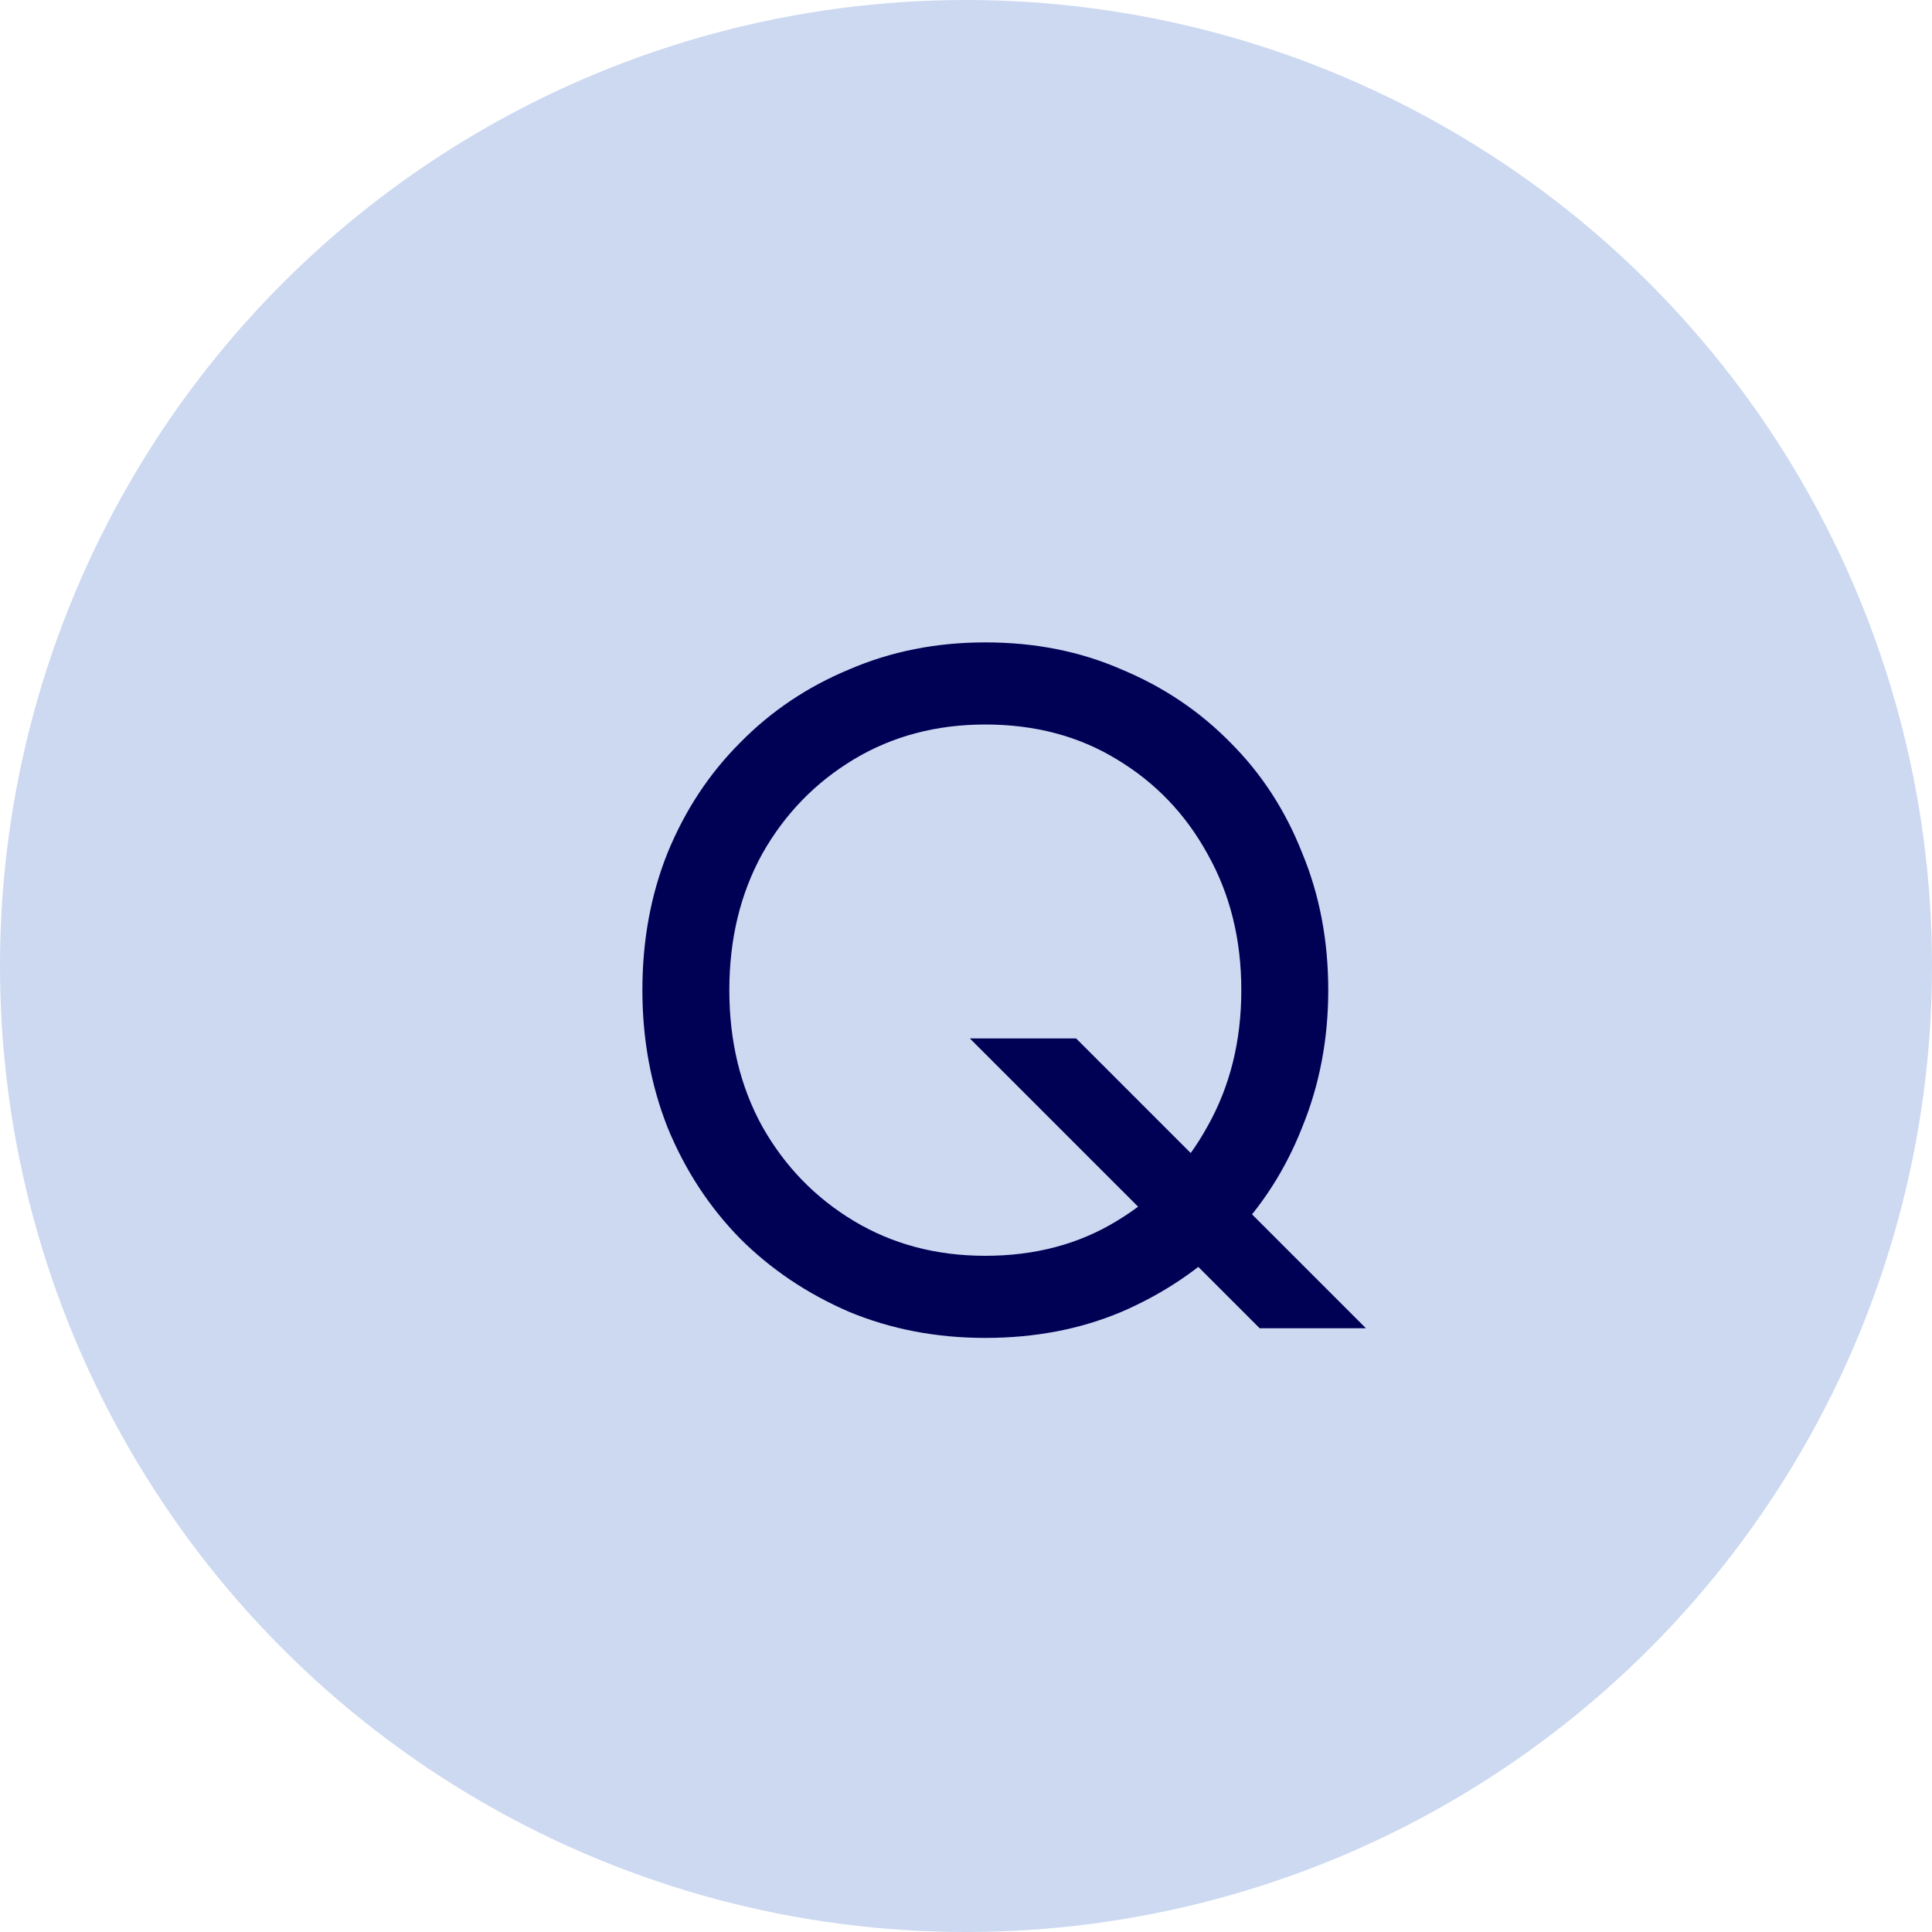 <svg width="32" height="32" viewBox="0 0 32 32" fill="none" xmlns="http://www.w3.org/2000/svg">
<rect width="32" height="32" fill="#F5F5F5"/>
<g clip-path="url(#clip0_0_1)">
<rect width="1400" height="4320" transform="translate(-194 -2666)" fill="white"/>
<rect x="-194" y="-2666" width="1400" height="3556" fill="#F7FBFF"/>
<g filter="url(#filter0_d_0_1)">
<rect x="-194" y="-465" width="1400" height="1536" fill="white"/>
</g>
<mask id="path-3-inside-1_0_1" fill="white">
<path d="M-30 -20H1050V587H-30V-20Z"/>
</mask>
<path d="M-30 -20V-19H1050V-20V-21H-30V-20ZM1050 587V586H-30V587V588H1050V587Z" fill="#CCD9F1" mask="url(#path-3-inside-1_0_1)"/>
<mask id="path-5-inside-2_0_1" fill="white">
<path d="M-30 -20H1050V52H-30V-20Z"/>
</mask>
<path d="M-30 -20V-19H1050V-20V-21H-30V-20ZM1050 52V51H-30V52V53H1050V52Z" fill="#CCD9F1" mask="url(#path-5-inside-2_0_1)"/>
<circle cx="16" cy="16" r="16" fill="#CCD9F1"/>
<path d="M12.08 16.4C12.08 17.243 12.261 17.995 12.624 18.656C12.997 19.317 13.504 19.84 14.144 20.224C14.784 20.608 15.509 20.8 16.32 20.8C17.141 20.8 17.867 20.608 18.496 20.224C19.136 19.84 19.637 19.317 20 18.656C20.373 17.995 20.56 17.243 20.56 16.4C20.56 15.557 20.373 14.805 20 14.144C19.637 13.483 19.136 12.96 18.496 12.576C17.867 12.192 17.141 12 16.32 12C15.509 12 14.784 12.192 14.144 12.576C13.504 12.96 12.997 13.483 12.624 14.144C12.261 14.805 12.08 15.557 12.08 16.4ZM10.64 16.4C10.64 15.579 10.779 14.821 11.056 14.128C11.344 13.424 11.744 12.816 12.256 12.304C12.768 11.781 13.371 11.376 14.064 11.088C14.757 10.789 15.509 10.64 16.32 10.64C17.141 10.64 17.893 10.789 18.576 11.088C19.269 11.376 19.872 11.781 20.384 12.304C20.896 12.816 21.291 13.424 21.568 14.128C21.856 14.821 22 15.579 22 16.4C22 17.211 21.856 17.968 21.568 18.672C21.291 19.376 20.896 19.989 20.384 20.512C19.872 21.024 19.269 21.429 18.576 21.728C17.893 22.016 17.141 22.16 16.32 22.16C15.509 22.16 14.757 22.016 14.064 21.728C13.371 21.429 12.768 21.024 12.256 20.512C11.744 19.989 11.344 19.376 11.056 18.672C10.779 17.968 10.64 17.211 10.64 16.4ZM16.064 17.2H17.824L22.624 22H20.864L16.064 17.2Z" fill="#000055"/>
</g>
<defs>
<filter id="filter0_d_0_1" x="-218" y="-493" width="1448" height="1584" filterUnits="userSpaceOnUse" color-interpolation-filters="sRGB">
<feFlood flood-opacity="0" result="BackgroundImageFix"/>
<feColorMatrix in="SourceAlpha" type="matrix" values="0 0 0 0 0 0 0 0 0 0 0 0 0 0 0 0 0 0 127 0" result="hardAlpha"/>
<feOffset dy="-4"/>
<feGaussianBlur stdDeviation="12"/>
<feComposite in2="hardAlpha" operator="out"/>
<feColorMatrix type="matrix" values="0 0 0 0 0 0 0 0 0 0 0 0 0 0 0 0 0 0 0.1 0"/>
<feBlend mode="normal" in2="BackgroundImageFix" result="effect1_dropShadow_0_1"/>
<feBlend mode="normal" in="SourceGraphic" in2="effect1_dropShadow_0_1" result="shape"/>
</filter>
<clipPath id="clip0_0_1">
<rect width="1400" height="4320" fill="white" transform="translate(-194 -2666)"/>
</clipPath>
</defs>
</svg>
